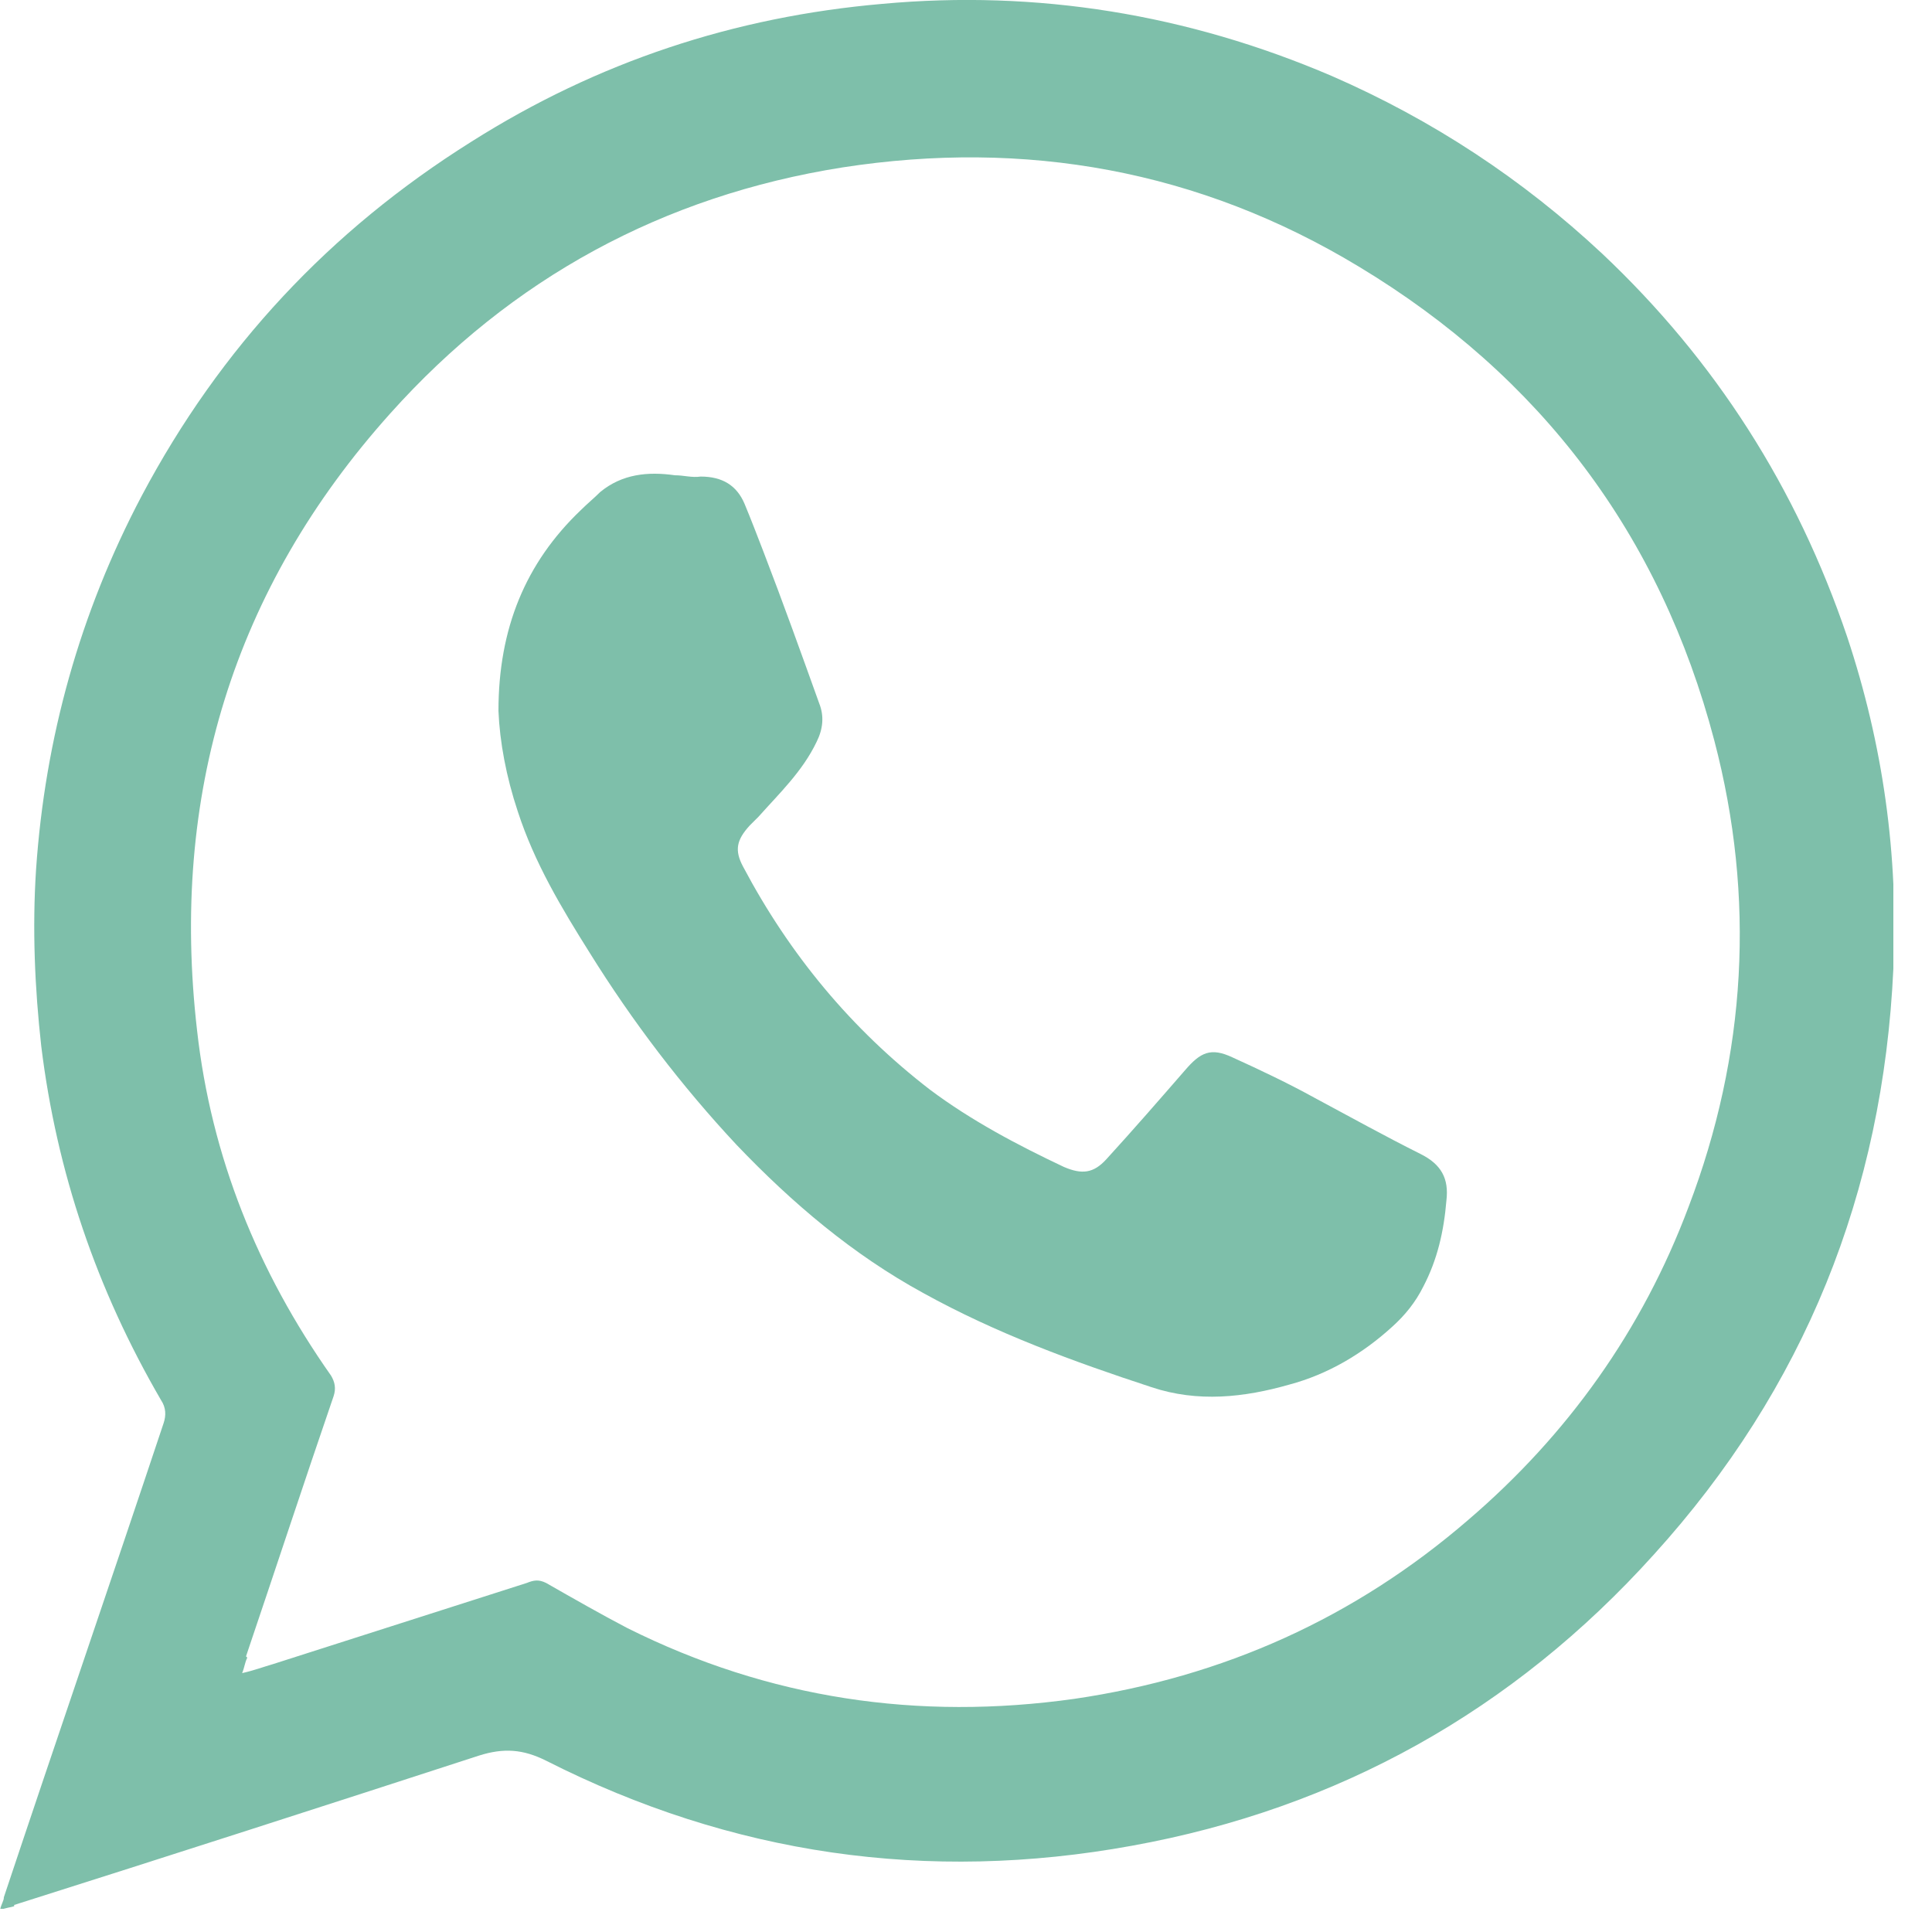 <?xml version="1.0" encoding="UTF-8"?> <svg xmlns="http://www.w3.org/2000/svg" width="15" height="15" viewBox="0 0 15 15" fill="none"><g clip-path="url(#clip0_10_1159)"><path d="M1.91 12.86C2.14 12.18 2.36 11.51 2.59 10.84C2.61 10.78 2.6 10.73 2.57 10.68C2 9.87 1.64 8.98 1.53 8C1.32 6.18 1.81 4.57 3.03 3.21C3.97 2.16 5.15 1.52 6.54 1.3C7.96 1.08 9.31 1.32 10.55 2.07C11.96 2.92 12.89 4.15 13.31 5.75C13.63 6.97 13.56 8.19 13.11 9.37C12.75 10.33 12.17 11.14 11.4 11.8C10.52 12.56 9.5 13.02 8.34 13.19C7.13 13.36 5.97 13.19 4.87 12.64C4.66 12.53 4.45 12.41 4.24 12.29C4.18 12.26 4.14 12.27 4.09 12.29C3.43 12.5 2.78 12.71 2.12 12.92C2.05 12.94 1.97 12.97 1.88 12.99C1.9 12.94 1.9 12.91 1.92 12.87M0.11 14.79C1.31 14.41 2.52 14.02 3.72 13.63C3.91 13.57 4.06 13.58 4.24 13.67C5.68 14.4 7.2 14.62 8.79 14.33C10.39 14.04 11.75 13.28 12.84 12.07C14.01 10.78 14.62 9.26 14.7 7.52C14.74 6.64 14.62 5.78 14.34 4.94C13.95 3.79 13.32 2.8 12.44 1.97C11.82 1.39 11.12 0.93 10.34 0.59C9.22 0.11 8.05 -0.08 6.85 0.03C5.7 0.13 4.64 0.48 3.66 1.1C2.56 1.79 1.71 2.7 1.1 3.85C0.62 4.76 0.35 5.73 0.28 6.75C0.25 7.21 0.27 7.67 0.32 8.12C0.44 9.1 0.75 10.01 1.25 10.87C1.29 10.93 1.29 10.99 1.27 11.05C0.86 12.28 0.44 13.5 0.03 14.73C0.03 14.76 0.01 14.78 0 14.83C0.05 14.81 0.08 14.81 0.11 14.8" fill="#7EBFAA"></path><path d="M3.87 5.52C3.87 4.88 4.08 4.37 4.51 3.96C4.56 3.91 4.61 3.87 4.66 3.82C4.83 3.68 5.03 3.66 5.24 3.69C5.31 3.69 5.37 3.71 5.44 3.7C5.61 3.7 5.72 3.77 5.78 3.91C5.83 4.03 5.88 4.16 5.93 4.29C6.08 4.68 6.22 5.07 6.36 5.46C6.4 5.56 6.39 5.66 6.34 5.76C6.23 5.99 6.05 6.16 5.89 6.34C5.87 6.36 5.84 6.39 5.82 6.41C5.72 6.52 5.7 6.6 5.77 6.73C6.13 7.41 6.61 7.99 7.22 8.46C7.54 8.7 7.9 8.89 8.26 9.06C8.4 9.12 8.49 9.11 8.59 9C8.8 8.77 9 8.54 9.2 8.31C9.32 8.17 9.4 8.13 9.57 8.21C9.79 8.31 10 8.41 10.2 8.52C10.48 8.67 10.75 8.82 11.03 8.96C11.19 9.04 11.25 9.15 11.23 9.32C11.21 9.56 11.16 9.78 11.05 9.99C10.99 10.11 10.91 10.21 10.81 10.3C10.58 10.51 10.31 10.67 10.01 10.75C9.66 10.85 9.3 10.89 8.94 10.77C8.33 10.57 7.73 10.35 7.17 10.04C6.62 9.74 6.15 9.34 5.72 8.89C5.29 8.43 4.91 7.93 4.58 7.4C4.36 7.05 4.15 6.7 4.02 6.3C3.93 6.03 3.88 5.76 3.87 5.52Z" fill="#7EBFAA"></path></g><defs><clipPath id="clip0_10_1159"><rect width="14.7" height="14.82" fill="white"></rect></clipPath></defs></svg> 
